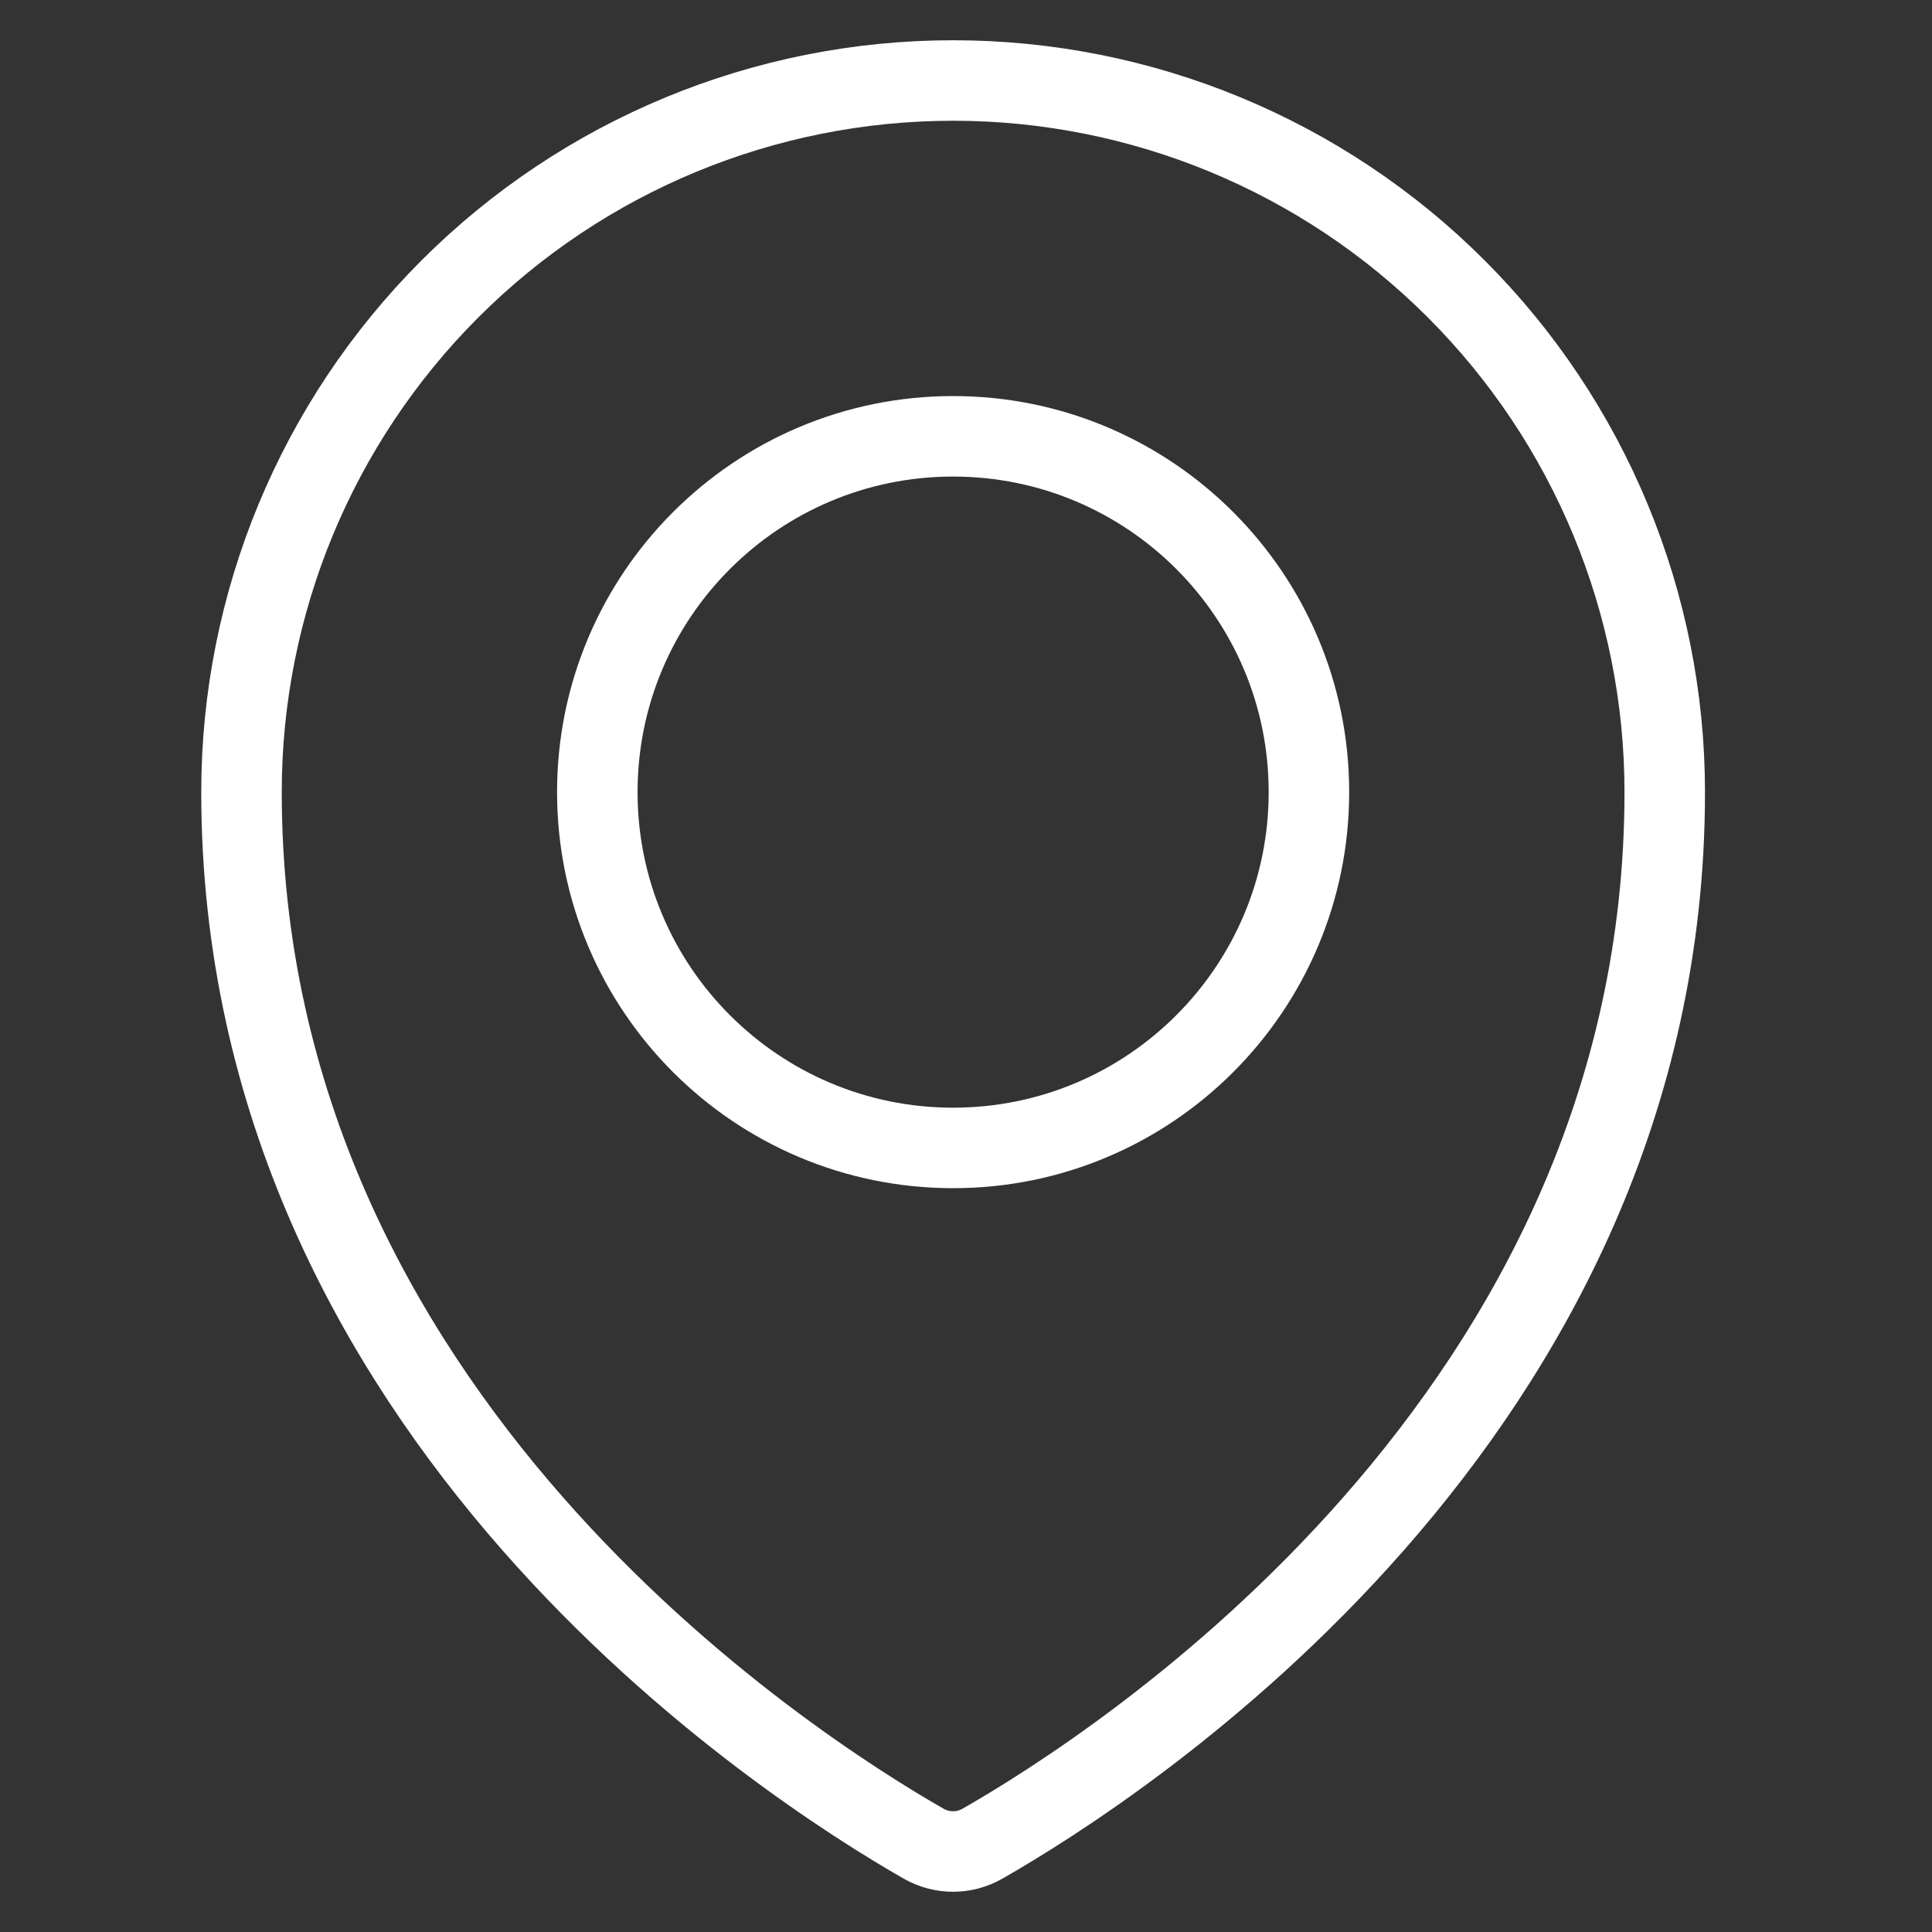 <svg width="24" height="24" viewBox="0 0 24 24" fill="none" xmlns="http://www.w3.org/2000/svg">
<rect x="0" y="0" width="24" height="24" fill="#333333" stroke="none"/>
<path d="M11.84 14.26C14.281 14.26 16.26 12.281 16.26 9.84C16.26 7.399 14.281 5.42 11.84 5.42C9.399 5.42 7.42 7.399 7.42 9.84C7.42 12.281 9.399 14.26 11.84 14.26Z" stroke="white" stroke-linecap="round" stroke-linejoin="round"/>
<path d="M20.68 9.84C20.68 17.599 13.871 21.951 12.204 22.903C12.093 22.967 11.967 23 11.839 23C11.711 23 11.586 22.967 11.474 22.903C9.808 21.95 3 17.597 3 9.84C3 7.495 3.931 5.247 5.589 3.589C7.247 1.931 9.495 1 11.84 1C14.184 1 16.433 1.931 18.09 3.589C19.748 5.247 20.68 7.495 20.68 9.84Z" stroke="white" stroke-linecap="round" stroke-linejoin="round"/>
</svg>
